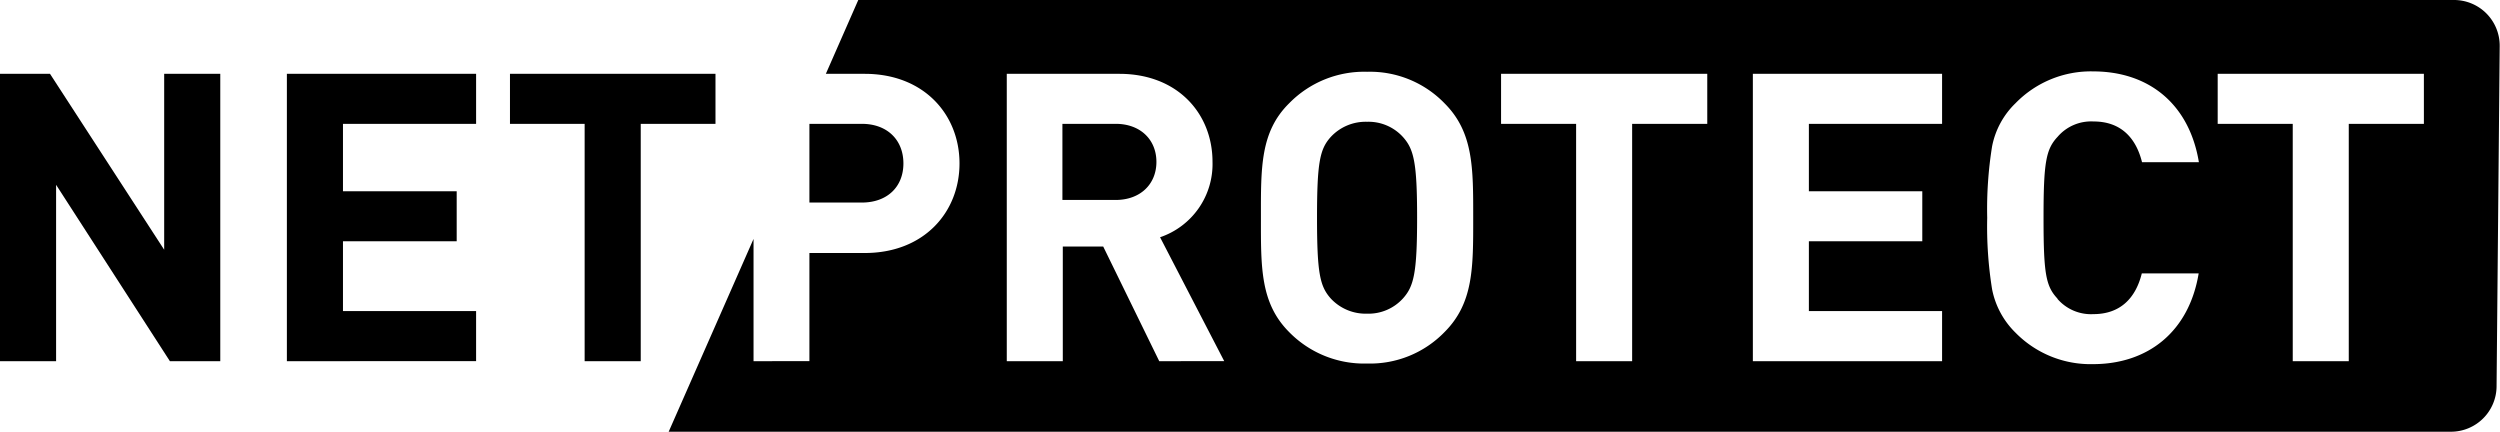 <?xml version="1.0" encoding="utf-8"?>
<svg xmlns="http://www.w3.org/2000/svg" viewBox="0 0 328.45 56.72">
  <path d="M22.32 47.45L7.37 24.28v23.17H0V9.7h6.57l15 23.11V9.7h7.37v37.75zm15.37 0V9.7h24.86v6.57H45.06v8.86H60v6.57H45.06v9.17h17.49v6.58zm46.49-31.18v31.18h-7.37V16.27H67V9.7h27v6.57zm62.4 0h-7v10h7c3.23 0 5.35-2.07 5.35-5s-2.12-5-5.35-5zm33.03-.27a6.25 6.25 0 00-4.78 2c-1.43 1.59-1.8 3.34-1.8 10.6s.37 9 1.8 10.61a6.25 6.25 0 004.78 2 6.11 6.11 0 004.71-2c1.43-1.59 1.86-3.34 1.86-10.61s-.43-9-1.86-10.6a6.11 6.11 0 00-4.71-2zm-60.92 5.47c0-3.08-2.12-5.2-5.46-5.2h-6.89v10.34h6.89c3.34 0 5.46-2.07 5.46-5.14z"/>
  <path d="M322.42 0H112.76l-4.26 9.7h5.11c7.79 0 12.45 5.36 12.45 11.77s-4.66 11.77-12.45 11.77h-7.27v14.21H99V31.39L87.85 56.72H322a6 6 0 006-6l.41-44.66A6 6 0 00322.42 0zM152.3 47.45l-7.36-15.06h-5.31v15.06h-7.36V9.7h14.79c7.68 0 12.24 5.25 12.24 11.56a10.15 10.15 0 01-6.89 9.91l8.43 16.28zm37.48-3.82a13.63 13.63 0 01-10.17 4.13 13.78 13.78 0 01-10.24-4.13c-3.81-3.82-3.71-8.54-3.71-15.06s-.1-11.24 3.71-15a13.78 13.78 0 0110.24-4.14 13.64 13.64 0 0110.17 4.14c3.82 3.81 3.77 8.53 3.77 15.05s.05 11.19-3.77 15.01zm34.52-27.36h-9.87v31.18h-7.36V16.27h-9.86V9.7h27.09zm30.85 0h-17.5v8.86h14.9v6.57h-14.9v9.17h17.5v6.58h-24.86V9.7h24.86zm15.16 23a5.83 5.83 0 004.72 2c3.55 0 5.56-2.12 6.36-5.35h7.47c-1.27 7.68-6.68 11.92-13.89 11.92a13.8 13.8 0 01-10.17-4.13 10.91 10.91 0 01-3.08-5.71 51.85 51.85 0 01-.64-9.39 51.8 51.8 0 01.64-9.38 10.72 10.72 0 013.08-5.67A13.81 13.81 0 01275 9.38c7.27 0 12.62 4.24 13.89 11.93h-7.47c-.8-3.23-2.81-5.35-6.36-5.35a5.8 5.8 0 00-4.72 2c-1.54 1.64-1.86 3.34-1.86 10.65s.29 8.98 1.83 10.62zm48.14-23h-9.87v31.18h-7.36V16.27h-9.86V9.7h27.09z"/>
</svg>